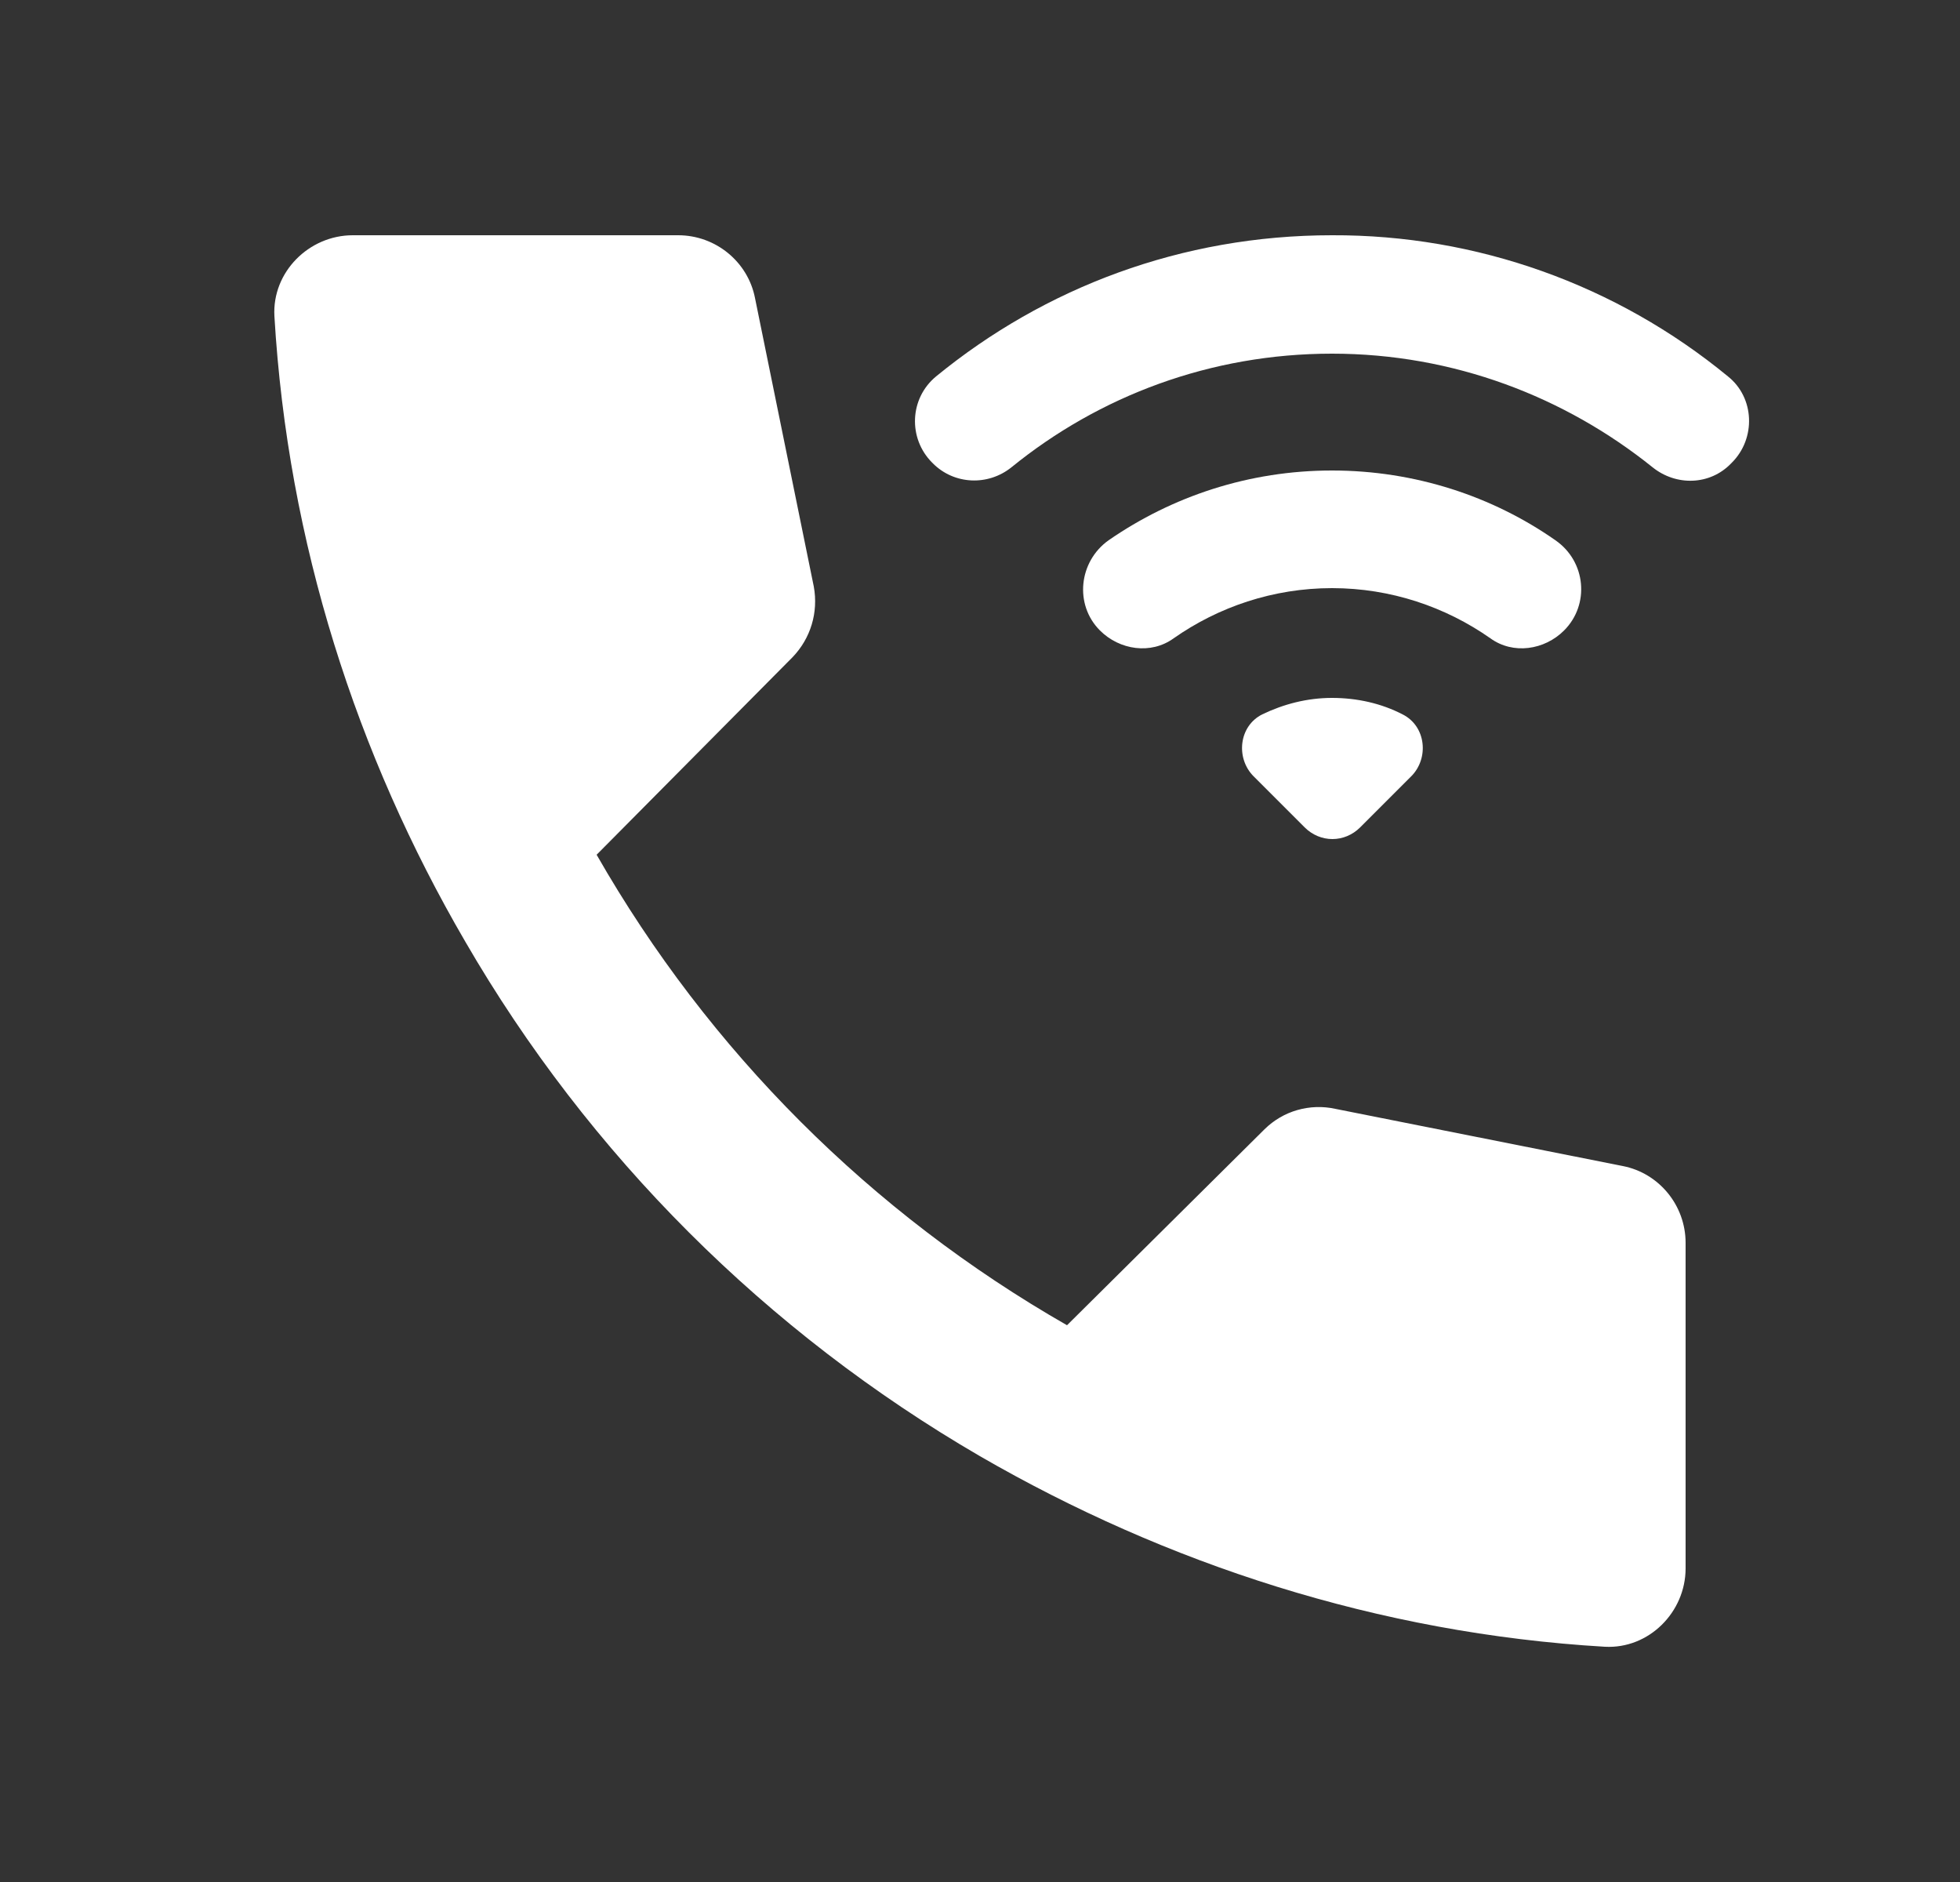 <svg width="25" height="24" viewBox="0 0 25 24" fill="none" xmlns="http://www.w3.org/2000/svg">
    <rect x="0" y="0" width="25" height="24" fill="#333333" stroke="none"/>
    <path d="M22.04 4.8C20.618 3.63 18.832 2.993 16.99 3C15.07 3 13.32 3.67 11.94 4.8C11.6 5.08 11.58 5.59 11.89 5.9L11.9 5.91C12.17 6.18 12.6 6.2 12.9 5.96C14.02 5.05 15.44 4.51 16.99 4.51C18.54 4.51 19.96 5.06 21.08 5.96C21.38 6.2 21.81 6.19 22.08 5.91L22.09 5.9C22.4 5.59 22.38 5.07 22.04 4.8Z" fill="white"/>
    <path d="M19.95 8.04C20.28 7.71 20.23 7.16 19.84 6.89C19.04 6.33 18.05 6 16.99 6C15.93 6 14.95 6.33 14.14 6.89C13.76 7.16 13.7 7.71 14.03 8.04C14.28 8.29 14.68 8.35 14.97 8.14C15.54 7.74 16.24 7.5 16.99 7.5C17.74 7.5 18.44 7.74 19.01 8.14C19.3 8.35 19.7 8.29 19.95 8.04ZM16.99 8.9C16.67 8.9 16.37 8.98 16.1 9.11C15.8 9.26 15.76 9.67 15.99 9.9L16.64 10.55C16.84 10.75 17.15 10.75 17.35 10.55L18 9.9C18.23 9.67 18.19 9.26 17.89 9.11C17.62 8.97 17.31 8.9 16.99 8.9Z" fill="white"/>
    <path d="M16.13 14.4L13.61 16.9C11.11 15.47 9.04 13.4 7.61 10.9L10.11 8.38C10.34 8.14 10.44 7.81 10.38 7.48L9.63 3.8C9.54 3.34 9.13 3 8.65 3H4.5C3.94 3 3.47 3.47 3.5 4.03C3.67 6.92 4.55 9.63 5.93 12C7.51 14.73 9.78 16.99 12.5 18.57C14.87 19.94 17.58 20.83 20.47 21C21.03 21.03 21.5 20.56 21.5 20V15.85C21.5 15.37 21.16 14.96 20.7 14.87L17.03 14.14C16.87 14.105 16.704 14.111 16.547 14.156C16.39 14.201 16.247 14.285 16.13 14.4Z" fill="white"/>
</svg>

